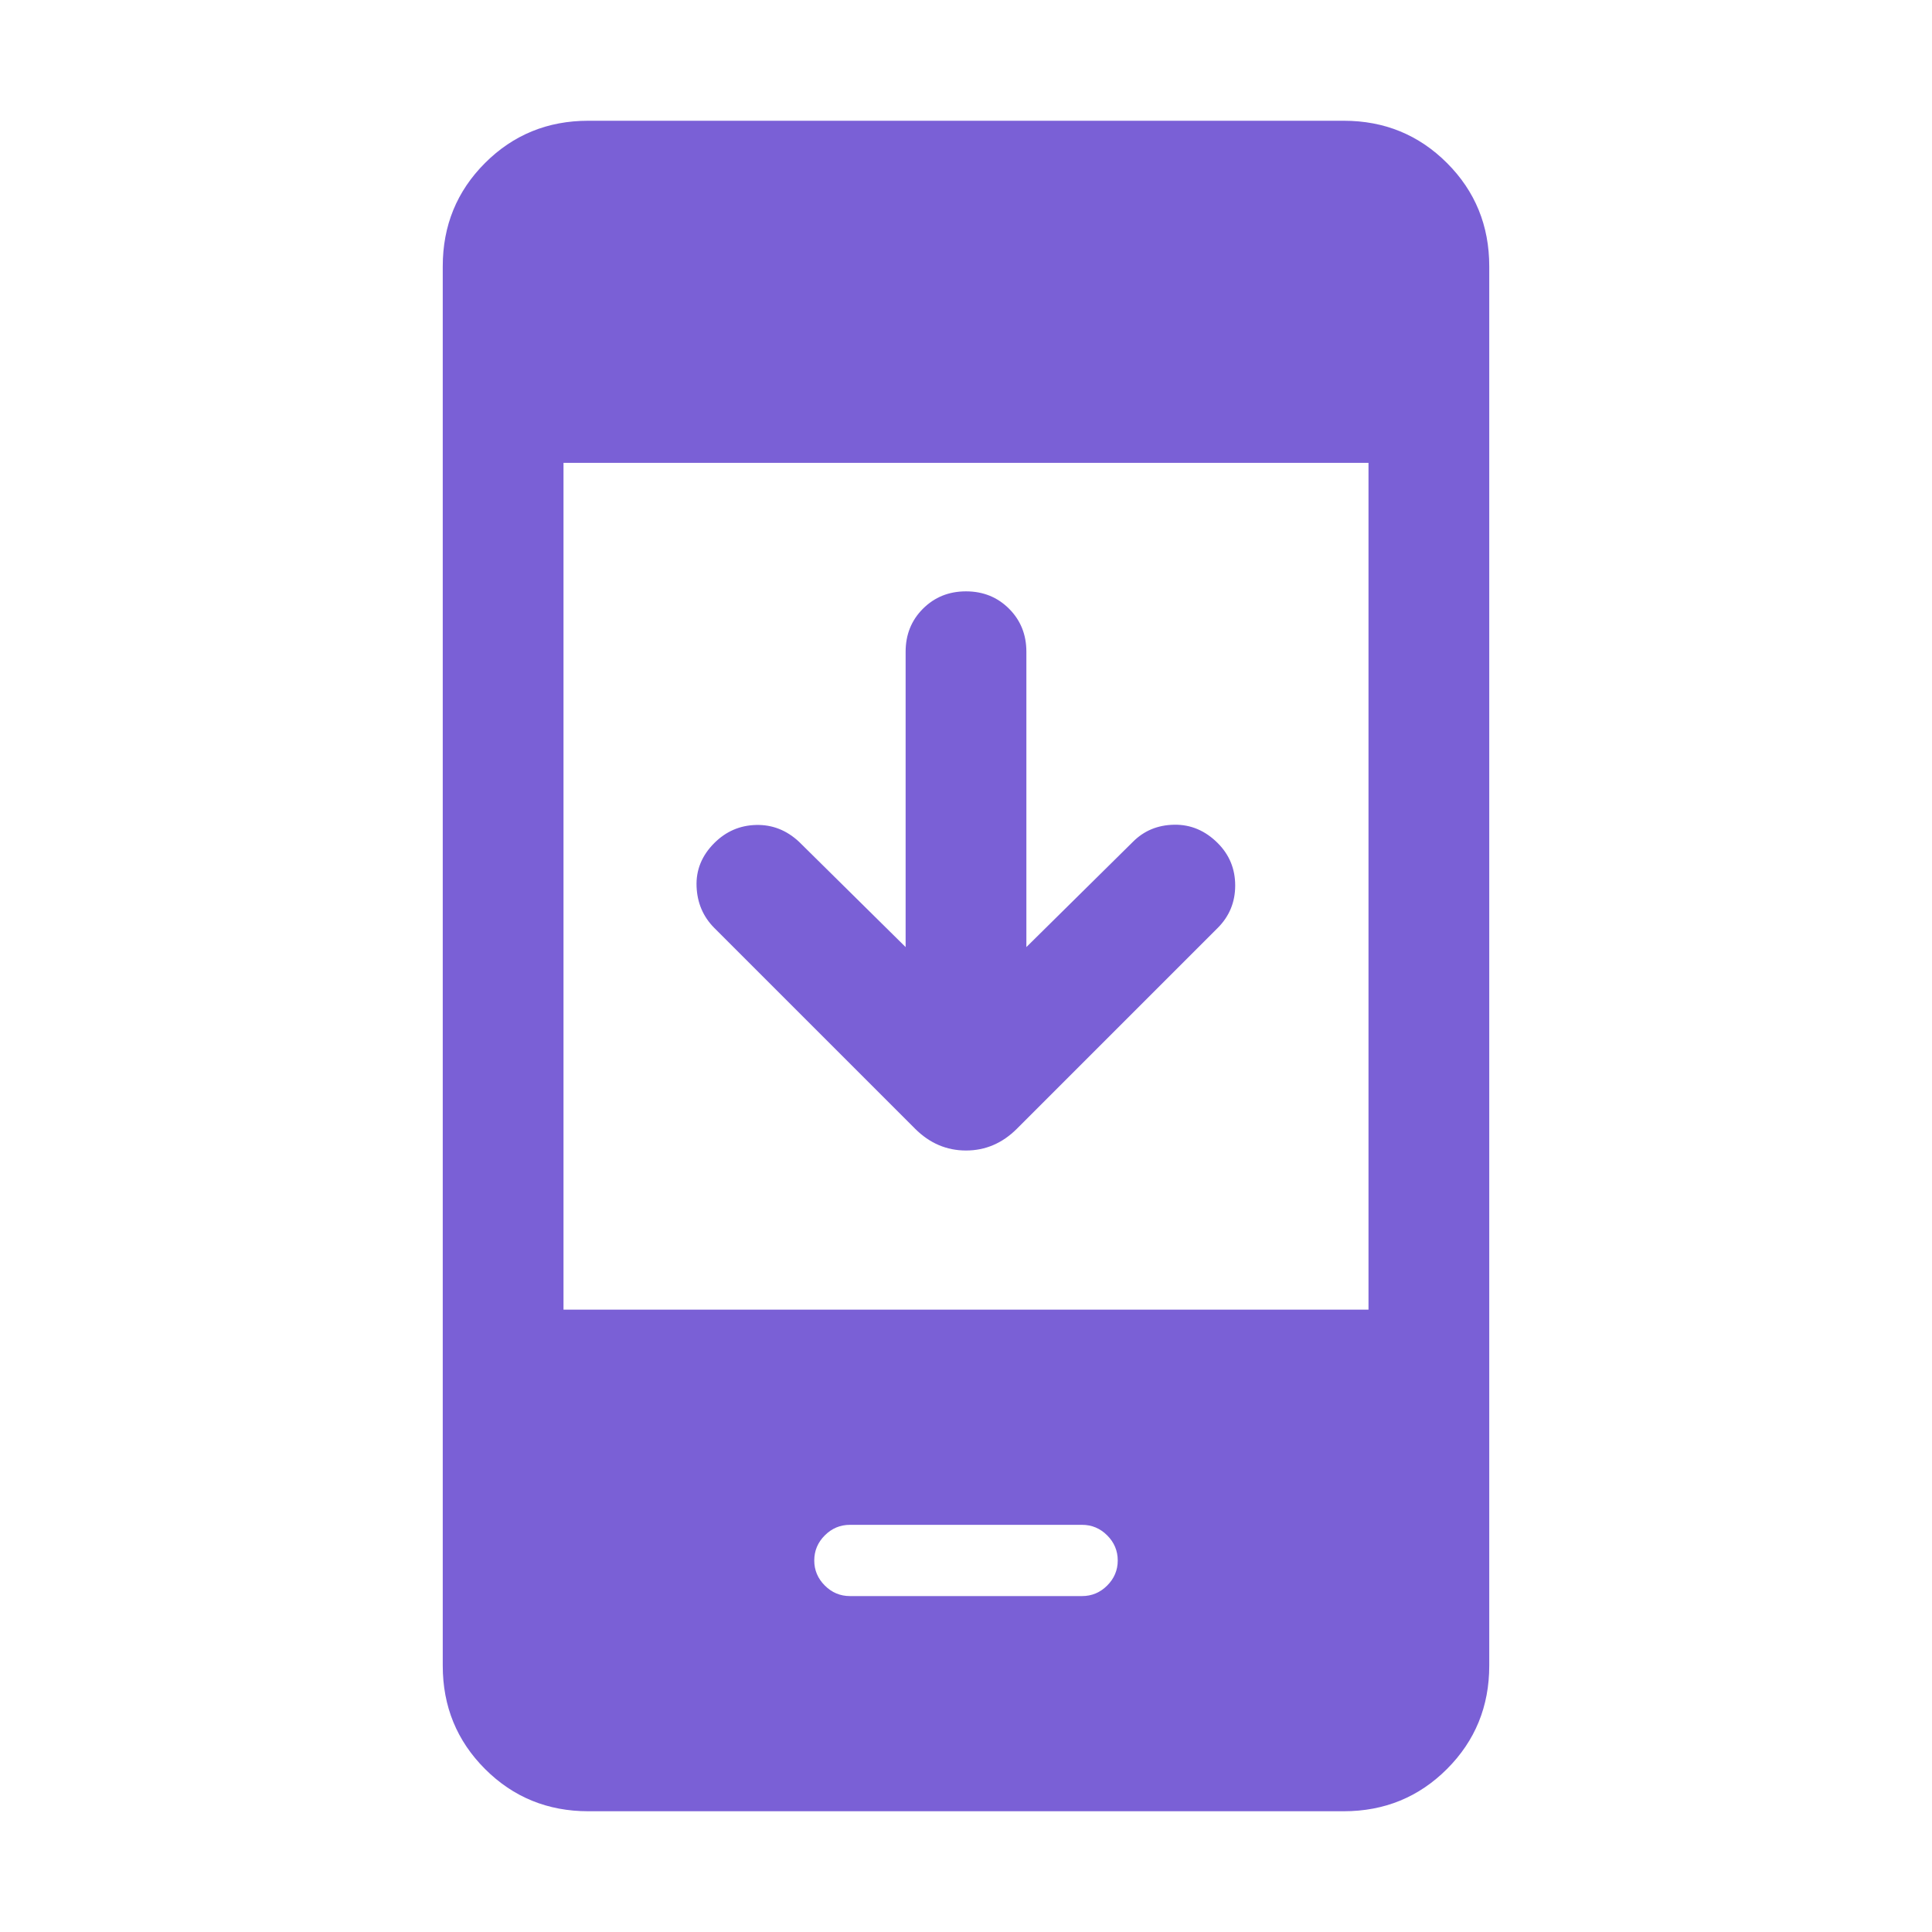 <svg width="24" height="24" viewBox="0 0 24 24" fill="none" xmlns="http://www.w3.org/2000/svg">
<mask id="mask0_898_83550" style="mask-type:alpha" maskUnits="userSpaceOnUse" x="0" y="0" width="24" height="24">
<rect width="24" height="24" fill="#D9D9D9"/>
</mask>
<g mask="url(#mask0_898_83550)">
<path d="M11.25 11.765V8.096C11.25 7.883 11.322 7.705 11.465 7.562C11.609 7.418 11.787 7.346 12 7.346C12.213 7.346 12.391 7.418 12.535 7.562C12.678 7.705 12.75 7.883 12.75 8.096V11.765L14.073 10.458C14.211 10.319 14.383 10.248 14.588 10.245C14.792 10.242 14.972 10.318 15.127 10.473C15.272 10.618 15.344 10.794 15.344 11C15.344 11.206 15.272 11.382 15.127 11.527L12.633 14.021C12.452 14.202 12.241 14.292 12 14.292C11.759 14.292 11.548 14.202 11.367 14.021L8.873 11.527C8.735 11.388 8.661 11.217 8.653 11.012C8.645 10.808 8.718 10.628 8.873 10.473C9.018 10.328 9.191 10.253 9.392 10.248C9.594 10.243 9.772 10.313 9.927 10.458L11.25 11.765ZM7.308 22.5C6.803 22.5 6.375 22.325 6.025 21.975C5.675 21.625 5.5 21.197 5.5 20.692V3.308C5.5 2.803 5.675 2.375 6.025 2.025C6.375 1.675 6.803 1.5 7.308 1.5H16.692C17.197 1.5 17.625 1.675 17.975 2.025C18.325 2.375 18.5 2.803 18.5 3.308V20.692C18.5 21.197 18.325 21.625 17.975 21.975C17.625 22.325 17.197 22.5 16.692 22.5L7.308 22.5ZM7 16.269H17V5.75H7V16.269ZM10.558 19.827H13.442C13.563 19.827 13.667 19.783 13.754 19.696C13.841 19.609 13.885 19.505 13.885 19.385C13.885 19.264 13.841 19.16 13.754 19.073C13.667 18.986 13.563 18.942 13.442 18.942H10.558C10.437 18.942 10.333 18.986 10.246 19.073C10.159 19.16 10.115 19.264 10.115 19.385C10.115 19.505 10.159 19.609 10.246 19.696C10.333 19.783 10.437 19.827 10.558 19.827Z" fill="#7A60D6"/>
</g>
</svg>

